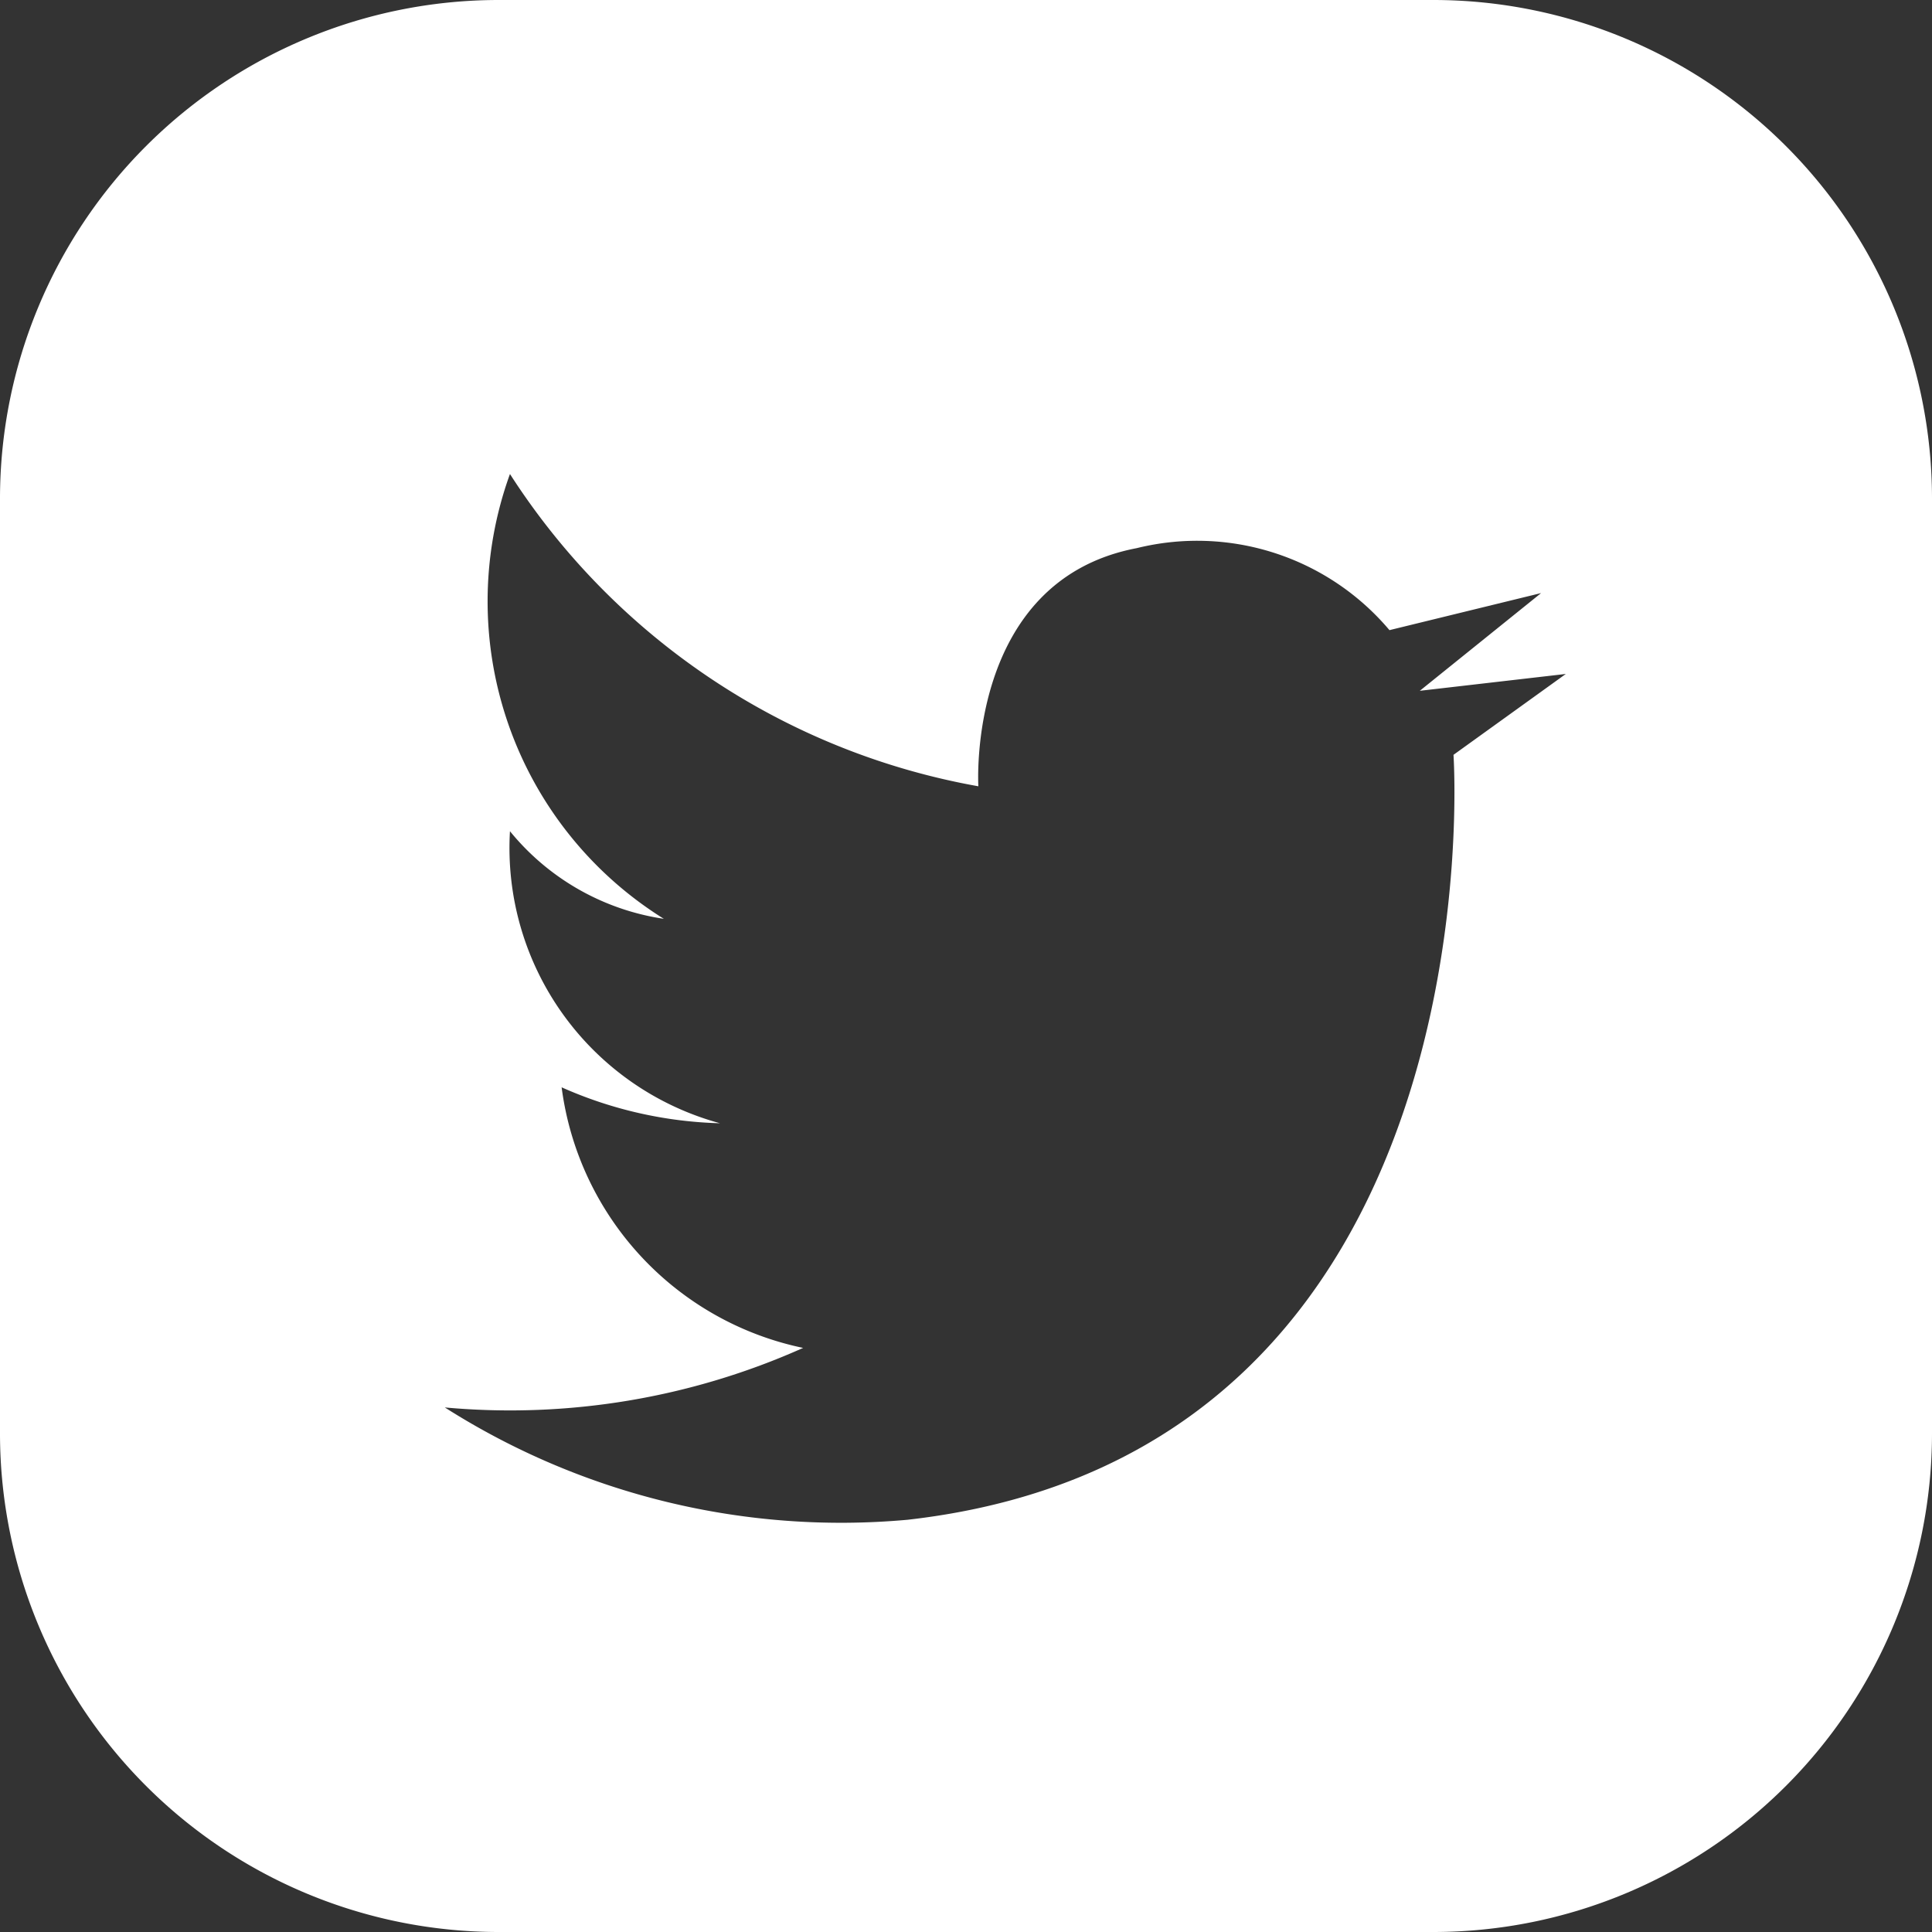 <svg xmlns="http://www.w3.org/2000/svg" viewBox="0 0 17.2 17.2"><rect x="0" y="0" width="17.2" height="17.2" fill="#333333" stroke="none"/><defs><style>.cls-1{fill:#fff;}</style></defs><g id="レイヤー_2" data-name="レイヤー 2"><g id="レイヤー_1-2" data-name="レイヤー 1"><path class="cls-1" d="M12.77,0H4.43A4.44,4.44,0,0,0,0,4.43v8.34A4.44,4.44,0,0,0,4.43,17.2h8.34a4.44,4.44,0,0,0,4.43-4.43V4.43A4.44,4.44,0,0,0,12.77,0ZM8.08,13.53a6.57,6.57,0,0,1-4.12-1A6.39,6.39,0,0,0,7.15,12,2.73,2.73,0,0,1,5,9.68,3.7,3.7,0,0,0,6.41,10a2.54,2.54,0,0,1-1.87-2.6,2.18,2.18,0,0,0,1.37.78A3.33,3.33,0,0,1,4.54,4.22,6.26,6.26,0,0,0,8.71,7S8.6,5.17,10.12,4.88a2.24,2.24,0,0,1,2.25.73l1.35-.33-1.08.87L13.94,6l-1,.72S13.37,12.93,8.08,13.53Z"/></g></g></svg>